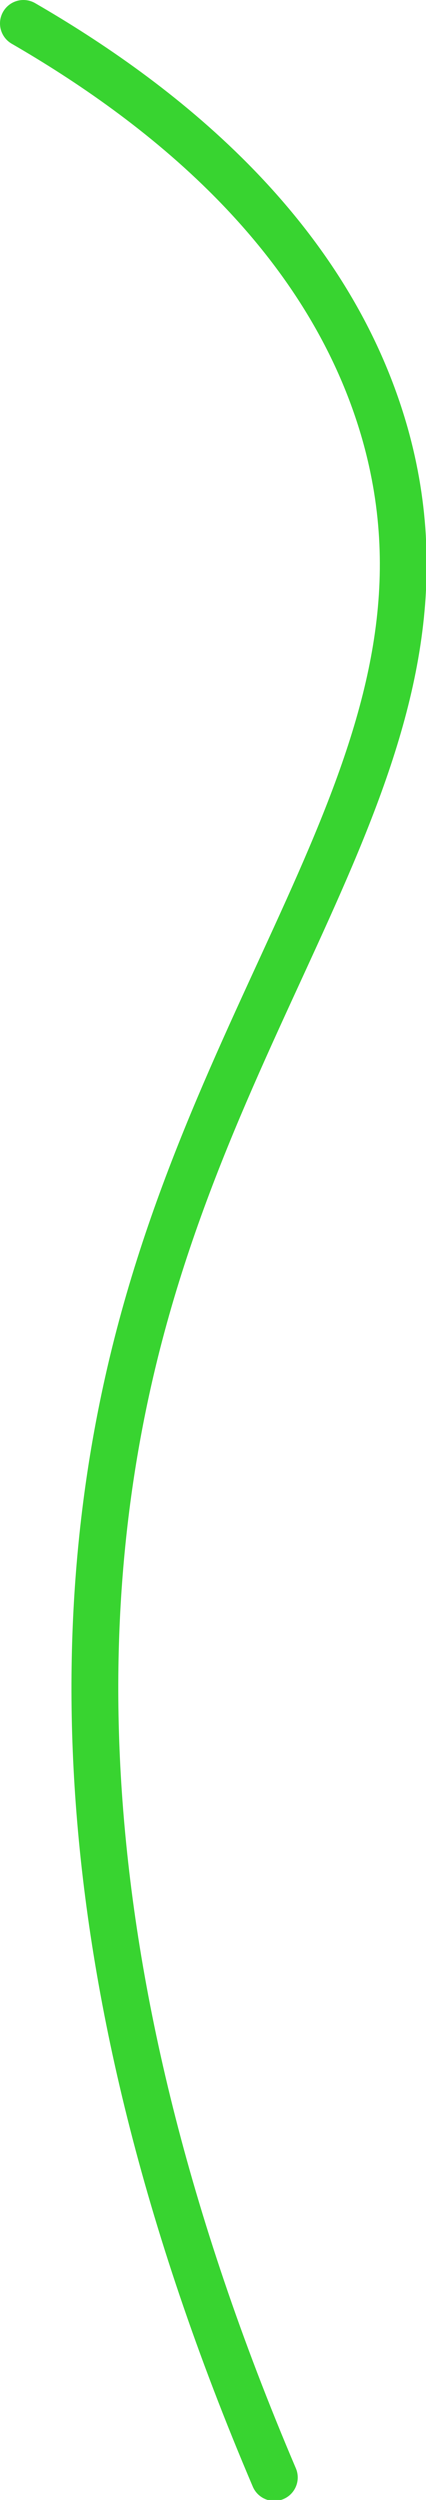<?xml version="1.0" encoding="utf-8"?>
<!-- Generator: Adobe Illustrator 24.3.0, SVG Export Plug-In . SVG Version: 6.00 Build 0)  -->
<svg version="1.1" id="Layer_1" xmlns="http://www.w3.org/2000/svg" xmlns:xlink="http://www.w3.org/1999/xlink" x="0px" y="0px"
	 viewBox="0 0 45.5 266.7" style="enable-background:new 0 0 45.5 266.7;" xml:space="preserve">
<style type="text/css">
	.st0{fill:none;stroke:#38D430;stroke-width:5;stroke-linecap:round;stroke-miterlimit:10;}
</style>
<path class="st0" d="M2.5,2.5c14,8.1,32.4,22,38.6,43.7c9.1,32.1-15.7,56.2-26.2,96.2c-6.9,26.3-9.4,66.1,14.4,121.9"/>
</svg>
